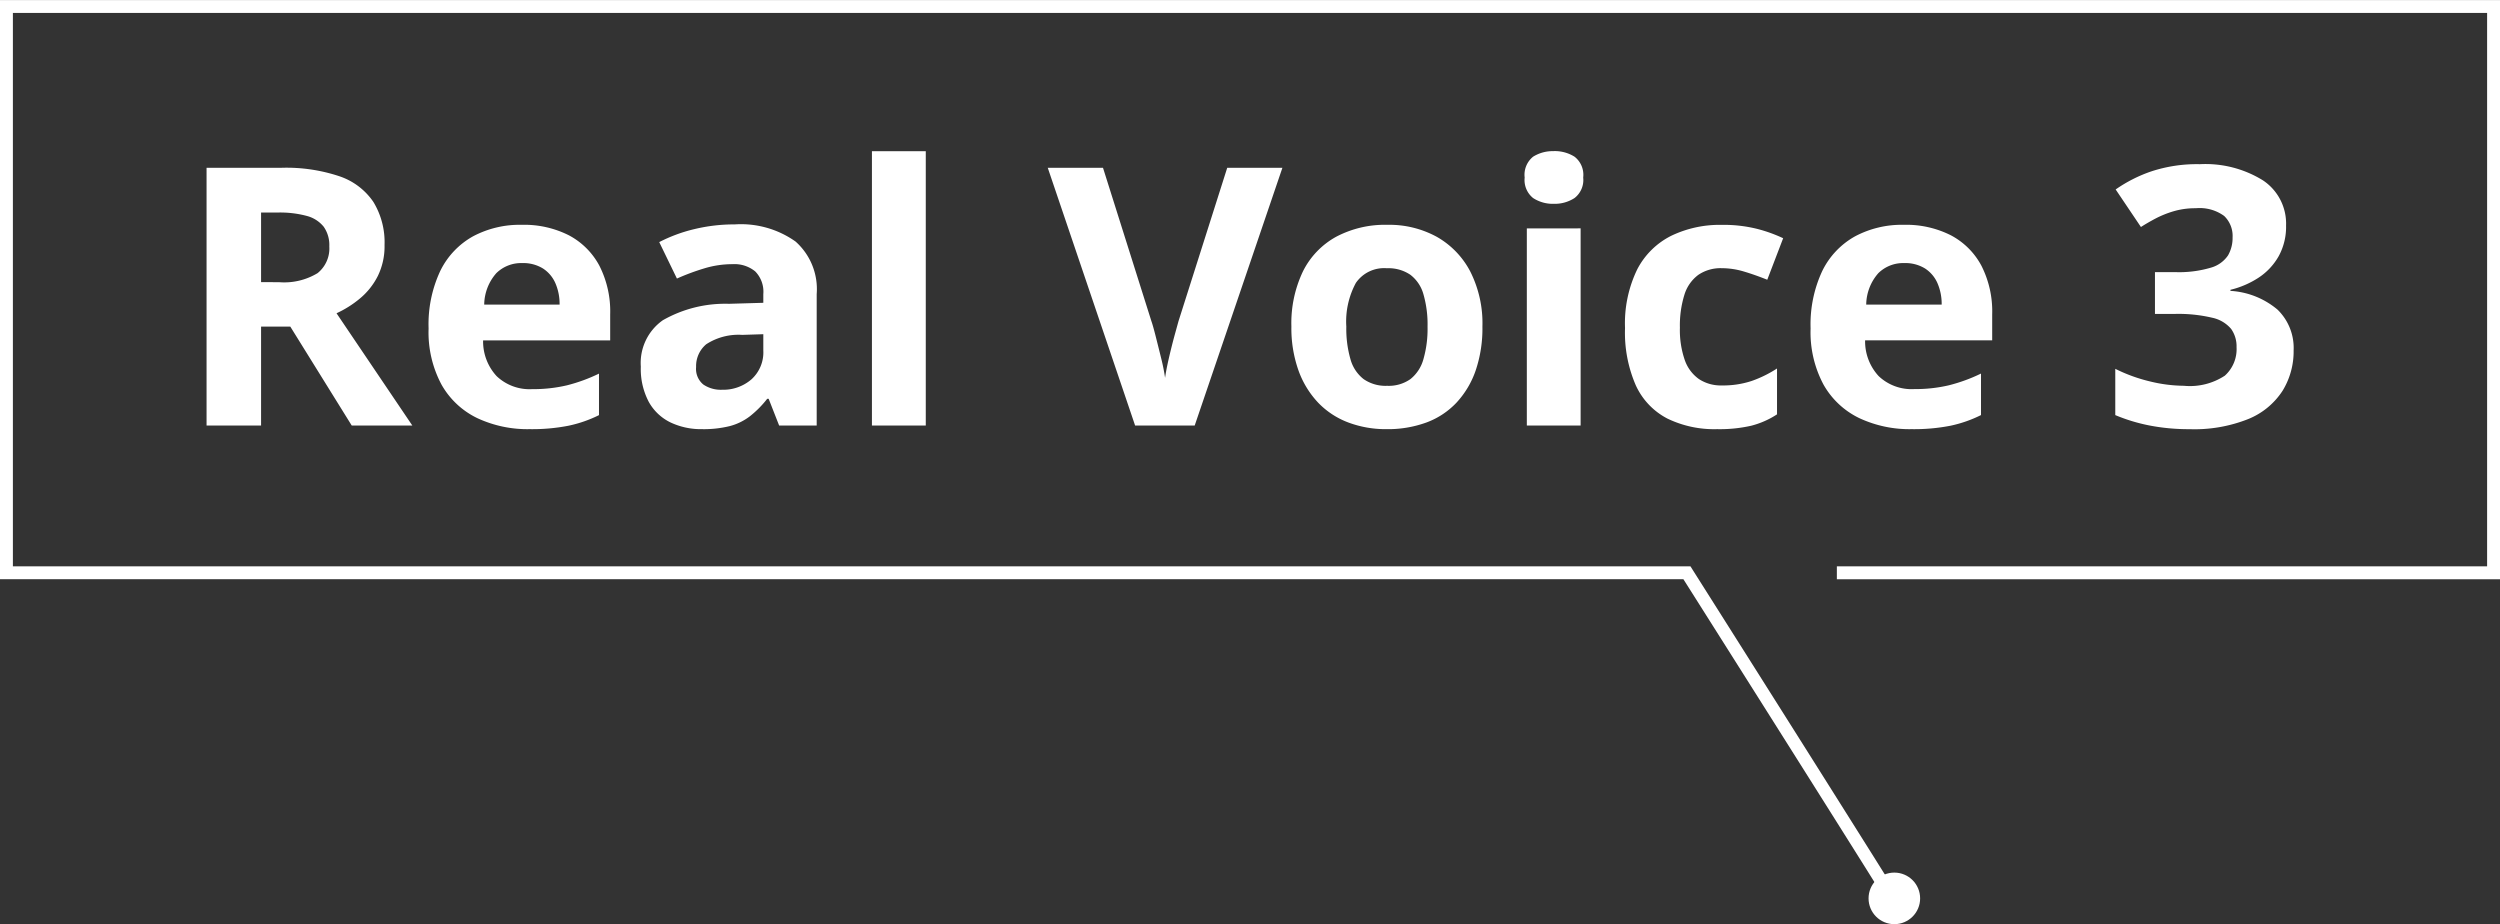 <svg xmlns="http://www.w3.org/2000/svg" width="193.892" height="71.676" viewBox="0 0 193.892 71.676"><rect x="0" y="0" width="193.892" height="71.676" fill="#333333" stroke="none"/><g transform="translate(-103.5 -113.824)"><g transform="translate(22 -69.172)"><path d="M8.344-19.992a12.974,12.974,0,0,1,4.48.658,5.178,5.178,0,0,1,2.632,1.988A6,6,0,0,1,16.324-14a5.231,5.231,0,0,1-.518,2.394A5.442,5.442,0,0,1,14.434-9.87,8.1,8.1,0,0,1,12.6-8.708L18.48,0h-4.7L9.016-7.672H6.748V0H2.52V-19.992ZM8.036-16.52H6.748v5.4H8.12a5.013,5.013,0,0,0,3.01-.7,2.452,2.452,0,0,0,.91-2.072,2.468,2.468,0,0,0-.434-1.526,2.486,2.486,0,0,0-1.316-.84A7.969,7.969,0,0,0,8.036-16.52Zm18.928.952a7.681,7.681,0,0,1,3.654.812A5.69,5.69,0,0,1,32.984-12.4a7.8,7.8,0,0,1,.84,3.78v2.016H23.968a3.966,3.966,0,0,0,1.05,2.772,3.7,3.7,0,0,0,2.758,1.008,11.346,11.346,0,0,0,2.688-.294,12.878,12.878,0,0,0,2.492-.91v3.22A9.88,9.88,0,0,1,30.59.014,14.642,14.642,0,0,1,27.58.28a9.208,9.208,0,0,1-4.06-.854,6.345,6.345,0,0,1-2.772-2.59A8.594,8.594,0,0,1,19.74-7.532,9.754,9.754,0,0,1,20.65-12a6.17,6.17,0,0,1,2.534-2.674A7.7,7.7,0,0,1,26.964-15.568Zm.028,2.968a2.741,2.741,0,0,0-2,.784,3.753,3.753,0,0,0-.938,2.436H29.9a4.044,4.044,0,0,0-.322-1.652,2.586,2.586,0,0,0-.966-1.148A2.916,2.916,0,0,0,26.992-12.6Zm16.492-3a7.323,7.323,0,0,1,4.718,1.33,4.938,4.938,0,0,1,1.638,4.074V0H46.928l-.812-2.072H46a7.894,7.894,0,0,1-1.33,1.344,4.4,4.4,0,0,1-1.568.77,8.456,8.456,0,0,1-2.17.238,5.521,5.521,0,0,1-2.422-.518,3.829,3.829,0,0,1-1.694-1.6,5.446,5.446,0,0,1-.616-2.73,4.048,4.048,0,0,1,1.708-3.6,9.753,9.753,0,0,1,5.124-1.274L45.7-9.52v-.672a2.245,2.245,0,0,0-.63-1.764,2.543,2.543,0,0,0-1.75-.56,7.5,7.5,0,0,0-2.184.322A17.926,17.926,0,0,0,39-11.4l-1.372-2.828a11.971,11.971,0,0,1,2.73-1.008A13.177,13.177,0,0,1,43.484-15.6Zm.588,8.568a4.59,4.59,0,0,0-2.8.728,2.211,2.211,0,0,0-.784,1.764,1.564,1.564,0,0,0,.56,1.358,2.422,2.422,0,0,0,1.456.406,3.349,3.349,0,0,0,2.268-.8A2.818,2.818,0,0,0,45.7-5.824v-1.26ZM58.3,0H54.124V-21.28H58.3ZM85.96-19.992,79.156,0h-4.62L67.76-19.992h4.284L75.8-8.092q.112.308.322,1.134t.434,1.736A15.179,15.179,0,0,1,76.86-3.7q.084-.616.294-1.526t.434-1.736L77.9-8.092l3.78-11.9Zm15.512,12.32a10.157,10.157,0,0,1-.519,3.387,7.012,7.012,0,0,1-1.484,2.5A6.114,6.114,0,0,1,97.132-.238a8.714,8.714,0,0,1-3.1.518,8.263,8.263,0,0,1-2.963-.518,6.306,6.306,0,0,1-2.341-1.54,7.116,7.116,0,0,1-1.526-2.506,9.788,9.788,0,0,1-.546-3.393,9.325,9.325,0,0,1,.9-4.287,6.225,6.225,0,0,1,2.573-2.678,8.1,8.1,0,0,1,3.978-.926,7.661,7.661,0,0,1,3.813.924,6.6,6.6,0,0,1,2.6,2.679A8.9,8.9,0,0,1,101.472-7.672Zm-10.556,0a8.522,8.522,0,0,0,.322,2.529A2.943,2.943,0,0,0,92.26-3.6a2.983,2.983,0,0,0,1.82.518A2.921,2.921,0,0,0,95.886-3.6a2.98,2.98,0,0,0,1.008-1.54,8.494,8.494,0,0,0,.322-2.522,8.447,8.447,0,0,0-.322-2.532A2.866,2.866,0,0,0,95.873-11.7a3.026,3.026,0,0,0-1.813-.5,2.658,2.658,0,0,0-2.4,1.134A6.291,6.291,0,0,0,90.916-7.667Zm18.172-7.621V0h-4.172V-15.288Zm-2.072-5.992a2.877,2.877,0,0,1,1.6.434,1.779,1.779,0,0,1,.672,1.617,1.769,1.769,0,0,1-.672,1.589,2.81,2.81,0,0,1-1.6.448,2.789,2.789,0,0,1-1.614-.448,1.789,1.789,0,0,1-.654-1.589,1.8,1.8,0,0,1,.654-1.617A2.856,2.856,0,0,1,107.016-21.28ZM119.672.28a8.321,8.321,0,0,1-3.864-.826,5.464,5.464,0,0,1-2.436-2.562,10.237,10.237,0,0,1-.84-4.452,9.576,9.576,0,0,1,.952-4.564,5.991,5.991,0,0,1,2.646-2.6,8.683,8.683,0,0,1,3.906-.84,10.73,10.73,0,0,1,2.73.308,11.353,11.353,0,0,1,2.03.728l-1.232,3.22q-.98-.392-1.834-.644a5.962,5.962,0,0,0-1.694-.252,3.061,3.061,0,0,0-1.82.518,3.018,3.018,0,0,0-1.078,1.54,8.007,8.007,0,0,0-.35,2.562,7.12,7.12,0,0,0,.378,2.506A3.009,3.009,0,0,0,118.272-3.6a3.085,3.085,0,0,0,1.764.49,7.075,7.075,0,0,0,2.324-.35,9.1,9.1,0,0,0,1.96-.966V-.868a6.7,6.7,0,0,1-2,.882A11.011,11.011,0,0,1,119.672.28Zm14.476-15.848a7.681,7.681,0,0,1,3.654.812,5.69,5.69,0,0,1,2.366,2.352,7.8,7.8,0,0,1,.84,3.78v2.016h-9.856a3.966,3.966,0,0,0,1.05,2.772,3.7,3.7,0,0,0,2.758,1.008,11.346,11.346,0,0,0,2.688-.294,12.877,12.877,0,0,0,2.492-.91v3.22a9.88,9.88,0,0,1-2.366.826,14.642,14.642,0,0,1-3.01.266,9.208,9.208,0,0,1-4.06-.854,6.345,6.345,0,0,1-2.772-2.59,8.594,8.594,0,0,1-1.008-4.368,9.754,9.754,0,0,1,.91-4.466,6.17,6.17,0,0,1,2.534-2.674A7.7,7.7,0,0,1,134.148-15.568Zm.028,2.968a2.741,2.741,0,0,0-2,.784,3.754,3.754,0,0,0-.938,2.436h5.852a4.045,4.045,0,0,0-.322-1.652,2.586,2.586,0,0,0-.966-1.148A2.916,2.916,0,0,0,134.176-12.6ZM163.8-15.512a4.73,4.73,0,0,1-.574,2.38,4.834,4.834,0,0,1-1.54,1.652,6.977,6.977,0,0,1-2.2.952v.084a6.233,6.233,0,0,1,3.654,1.456,4.144,4.144,0,0,1,1.246,3.164,5.831,5.831,0,0,1-.854,3.122A5.727,5.727,0,0,1,160.9-.518a11.252,11.252,0,0,1-4.578.8,16.009,16.009,0,0,1-3.08-.28,13.636,13.636,0,0,1-2.688-.812V-4.4a12.464,12.464,0,0,0,2.7.98,11.377,11.377,0,0,0,2.618.336,4.928,4.928,0,0,0,3.178-.784,2.762,2.762,0,0,0,.91-2.212,2.33,2.33,0,0,0-.42-1.414,2.632,2.632,0,0,0-1.47-.868,11.367,11.367,0,0,0-2.926-.294h-1.512V-11.9h1.54a8.683,8.683,0,0,0,2.814-.35,2.379,2.379,0,0,0,1.316-.952,2.707,2.707,0,0,0,.35-1.386A2.145,2.145,0,0,0,159-16.254a3.225,3.225,0,0,0-2.2-.6,5.96,5.96,0,0,0-1.736.238,7.838,7.838,0,0,0-1.414.574q-.63.336-1.106.644l-1.96-2.912a11.074,11.074,0,0,1,2.758-1.4,11.312,11.312,0,0,1,3.766-.56,8.475,8.475,0,0,1,4.886,1.246A4.023,4.023,0,0,1,163.8-15.512Z" transform="translate(95 216)" fill="#fff"/></g><g transform="translate(-395.5 -2236.172)"><path d="M2975.472,2023.884c-.337-.649-11.77-18.738-16.345-25.968H2828.569V1953h193.892v44.921H2971.03v-1h50.431V1954H2829.569v42.921h130.108l.147.233c.041.065,4.16,6.573,8.235,13.03,2.393,3.792,4.3,6.825,5.677,9.014,2.627,4.187,2.642,4.241,2.671,4.349l-.966.258A.418.418,0,0,0,2975.472,2023.884Z" transform="translate(-2329.569 397)" fill="#fff"/><circle cx="2" cy="2" r="2" transform="translate(643.919 2417.672)" fill="#fff"/></g></g></svg>